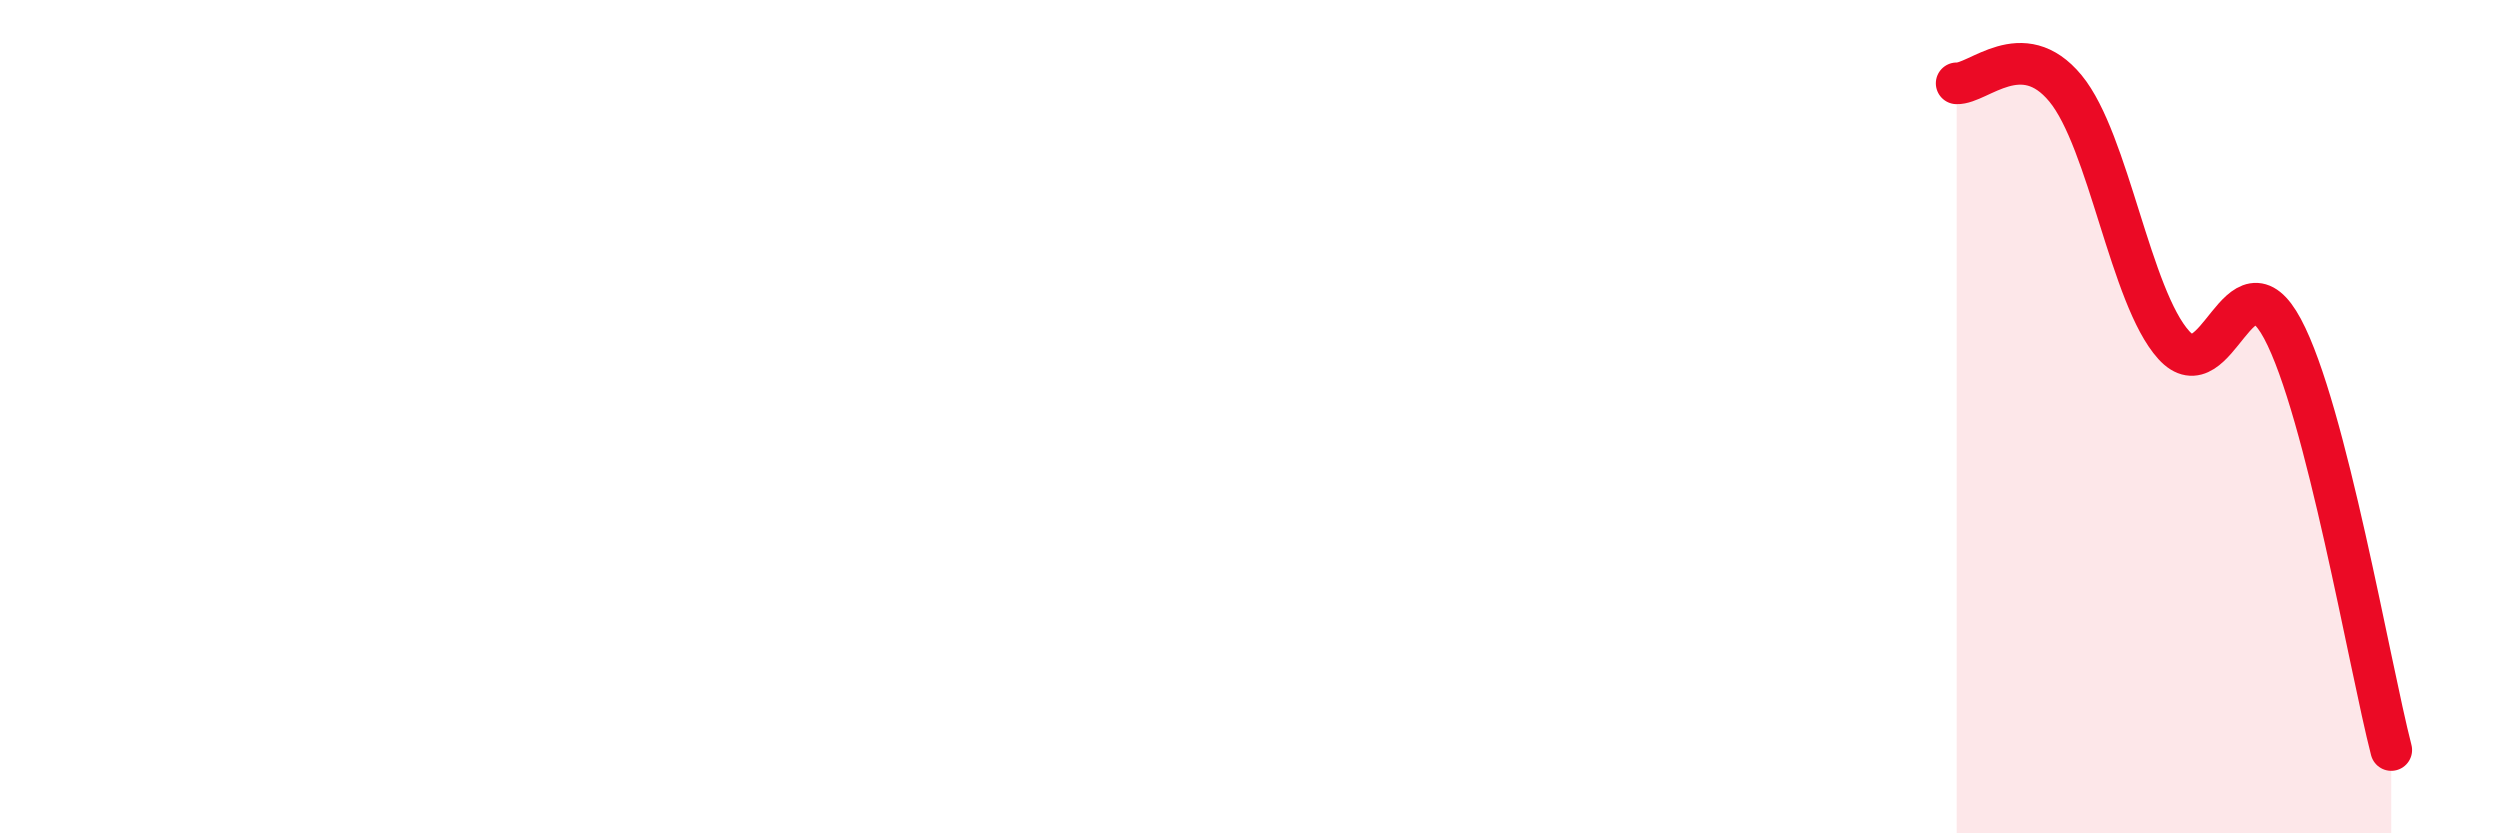 
    <svg width="60" height="20" viewBox="0 0 60 20" xmlns="http://www.w3.org/2000/svg">
      <path
        d="M 46.96,2 C 47.48,2.02 48.53,0.86 49.57,2.12 C 50.61,3.38 51.13,7.13 52.17,8.28 C 53.21,9.43 53.74,5.95 54.78,7.89 C 55.82,9.83 56.87,15.98 57.39,18L57.39 20L46.96 20Z"
        fill="#EB0A25"
        opacity="0.1"
        stroke-linecap="round"
        stroke-linejoin="round"
      />
      <path
        d="M 46.96,2 C 47.48,2.02 48.53,0.86 49.57,2.12 C 50.61,3.38 51.13,7.13 52.17,8.28 C 53.21,9.43 53.74,5.95 54.78,7.89 C 55.82,9.83 56.87,15.98 57.39,18"
        stroke="#EB0A25"
        stroke-width="1"
        fill="none"
        stroke-linecap="round"
        stroke-linejoin="round"
      />
    </svg>
  